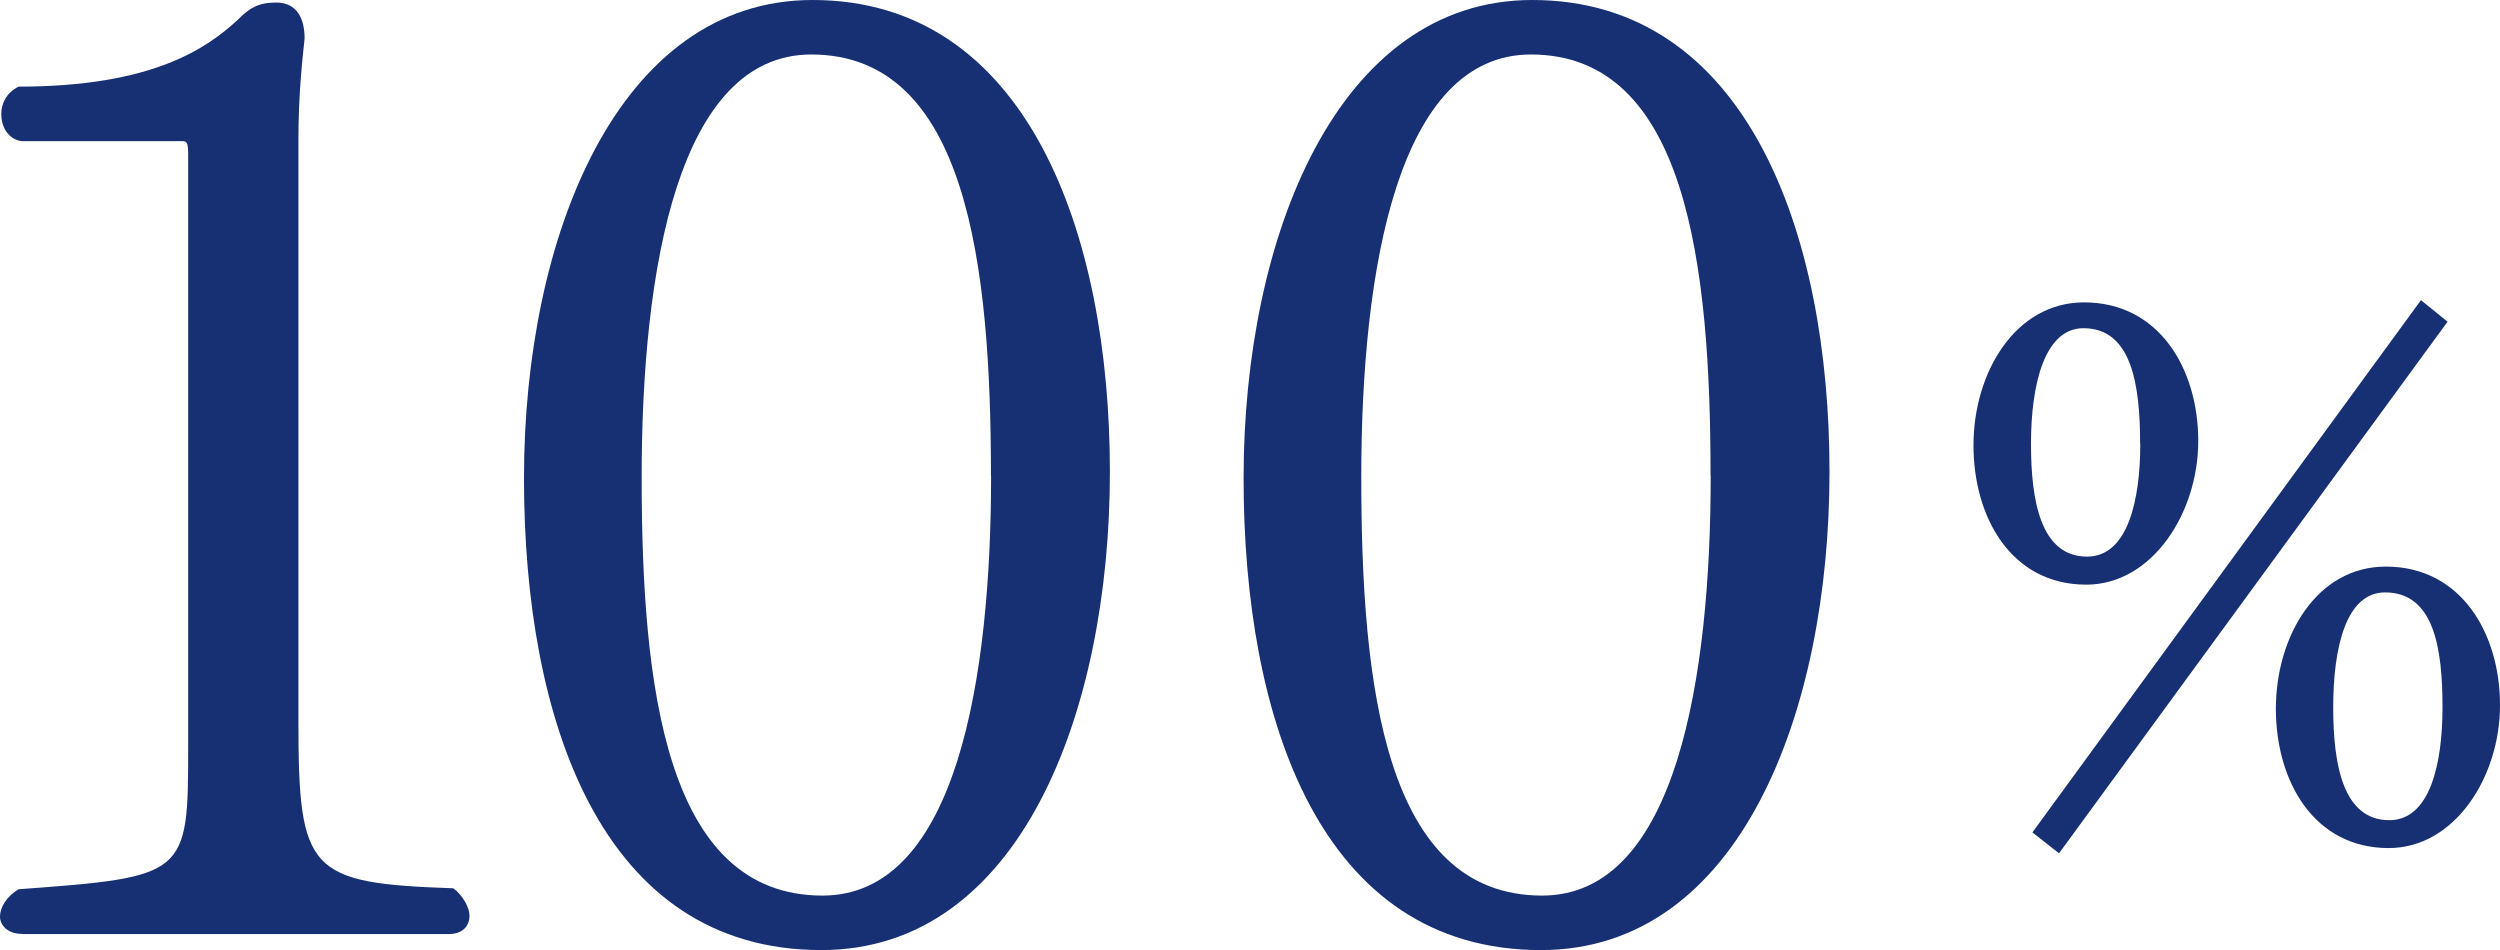 <?xml version="1.0" encoding="UTF-8"?><svg id="_レイヤー_2" xmlns="http://www.w3.org/2000/svg" viewBox="0 0 157.83 59.98"><defs><style>.cls-1{fill:#172f73;stroke-width:0px;}</style></defs><g id="design"><path class="cls-1" d="m1.41,58.96c-.94,0-1.41-.55-1.41-1.1s.39-1.25,1.17-1.72c10.64-.78,10.71-.86,10.71-8.99V9.77c0-.78-.08-.86-.39-.86H1.33c-.86-.16-1.25-.94-1.25-1.72,0-.63.31-1.33,1.09-1.72,8.45,0,11.89-2.42,13.84-4.22.7-.7,1.25-1.09,2.42-1.09,1.33,0,1.8,1.02,1.8,2.27-.16,1.49-.39,3.6-.39,6.41v36.68c0,9.54.63,10.24,9.78,10.56.63.47,1.02,1.25,1.02,1.72,0,.63-.39,1.17-1.33,1.17H1.41Z"/><path class="cls-1" d="m33.08,30.19c0-15.25,5.94-30.19,18.22-30.19,13.53,0,18.77,14.7,18.77,29.79s-5.63,30.19-18.22,30.19c-13.92,0-18.77-14.55-18.77-29.79Zm29.48-.16c0-13.22-1.49-26.59-11.34-26.59-8.37,0-10.71,13.45-10.71,26.67s1.49,26.43,11.42,26.43c8.52,0,10.64-13.92,10.64-26.51Z"/><path class="cls-1" d="m78.51,30.19c0-15.25,5.94-30.19,18.22-30.19,13.53,0,18.77,14.7,18.77,29.79s-5.63,30.19-18.22,30.19c-13.92,0-18.77-14.55-18.77-29.79Zm29.48-.16c0-13.22-1.49-26.59-11.34-26.59-8.37,0-10.71,13.45-10.71,26.67s1.49,26.43,11.42,26.43c8.52,0,10.64-13.92,10.64-26.51Z"/><path class="cls-1" d="m124.59,28.11c0-4.58,2.63-9.02,6.98-9.02,4.76,0,7.21,4.22,7.21,8.75s-2.9,9.07-7.07,9.07c-4.72,0-7.12-4.22-7.12-8.8Zm10.52-.09c0-3.76-.54-7.3-3.58-7.3-2.45,0-3.31,3.54-3.31,7.3,0,3.54.59,7.12,3.54,7.12,2.58,0,3.36-3.58,3.36-7.12Zm-6.8,24.53l24.53-33.6,1.68,1.36-24.53,33.56-1.68-1.32Zm15.37-7.8c0-4.58,2.58-8.98,6.94-8.98,4.76,0,7.21,4.22,7.21,8.75s-2.86,9.02-7.03,9.02c-4.72,0-7.12-4.22-7.12-8.8Zm10.52-.09c0-3.76-.54-7.26-3.63-7.26-2.45,0-3.27,3.45-3.27,7.26,0,3.54.59,7.12,3.54,7.12,2.58,0,3.36-3.58,3.36-7.12Z"/></g></svg>